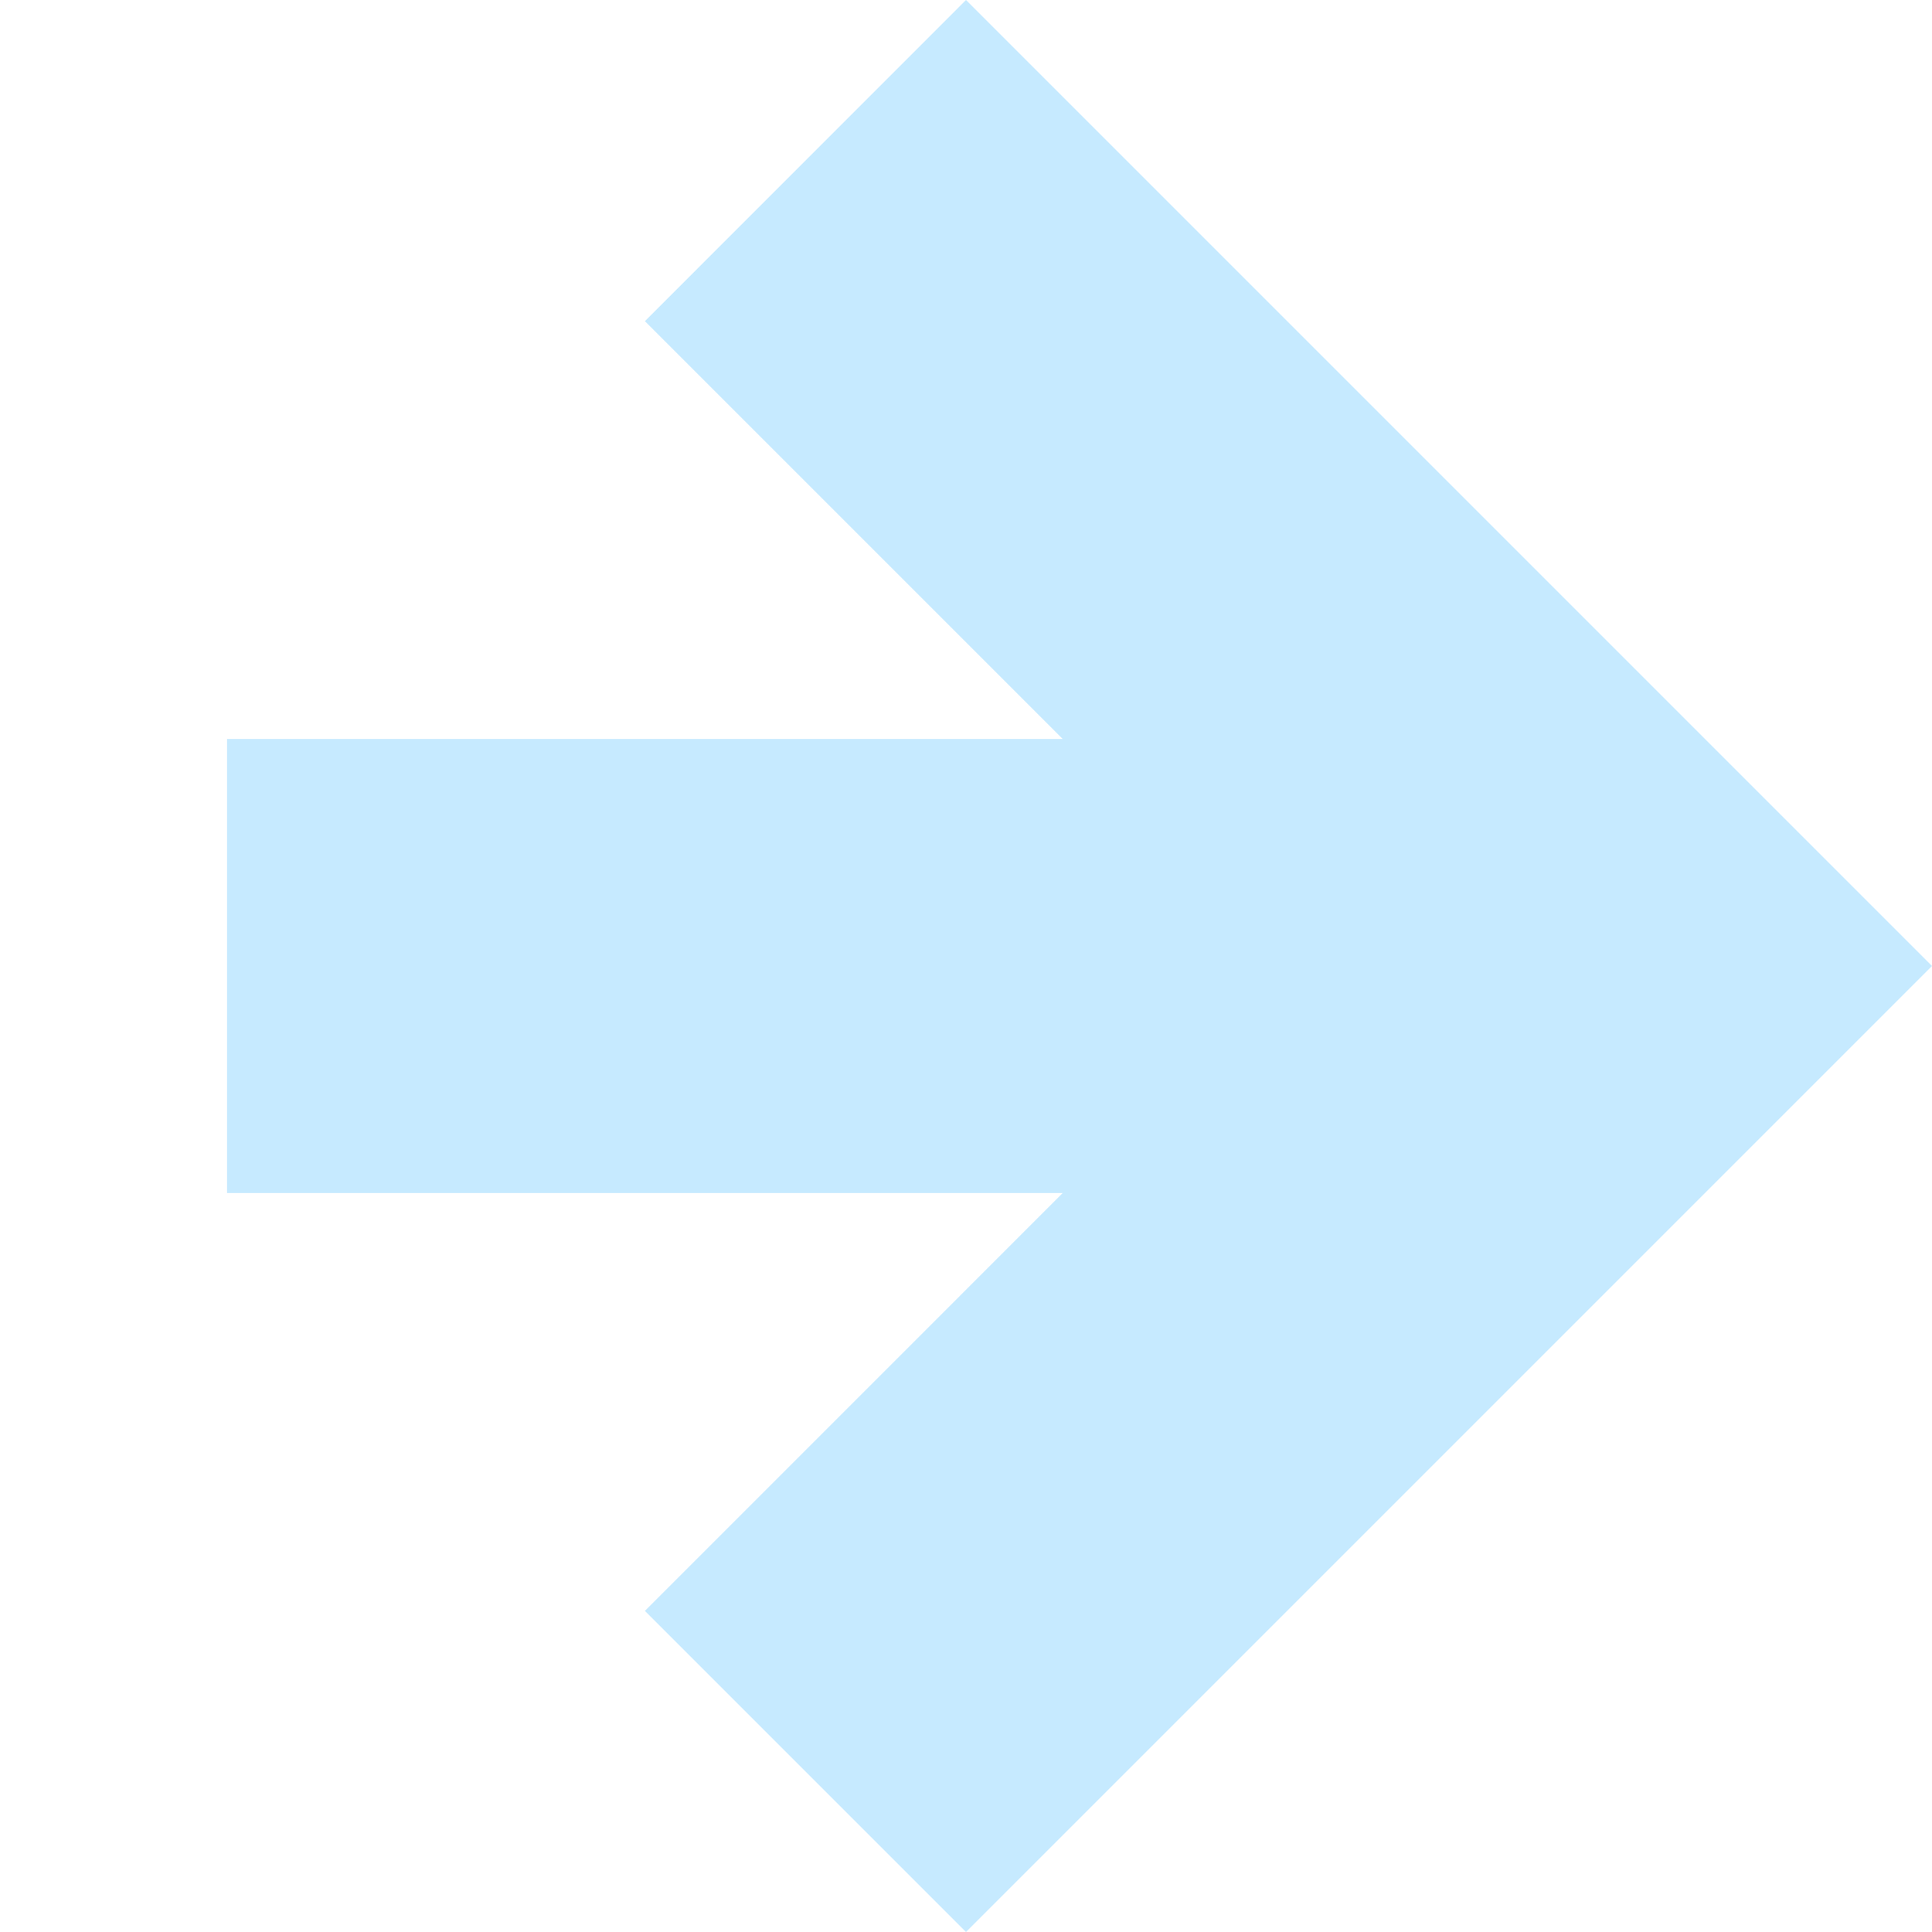 <svg width="30" height="30" viewBox="0 0 30 30" fill="none" xmlns="http://www.w3.org/2000/svg">
<path d="M25.014 10.014L15 0L10.014 4.987L16.501 11.474L3.526 11.474L3.526 18.526L16.501 18.526L10.014 25.014L15 30L25.014 19.986L30 15L25.014 10.014Z" fill="#C6EAFF"/>
</svg>
